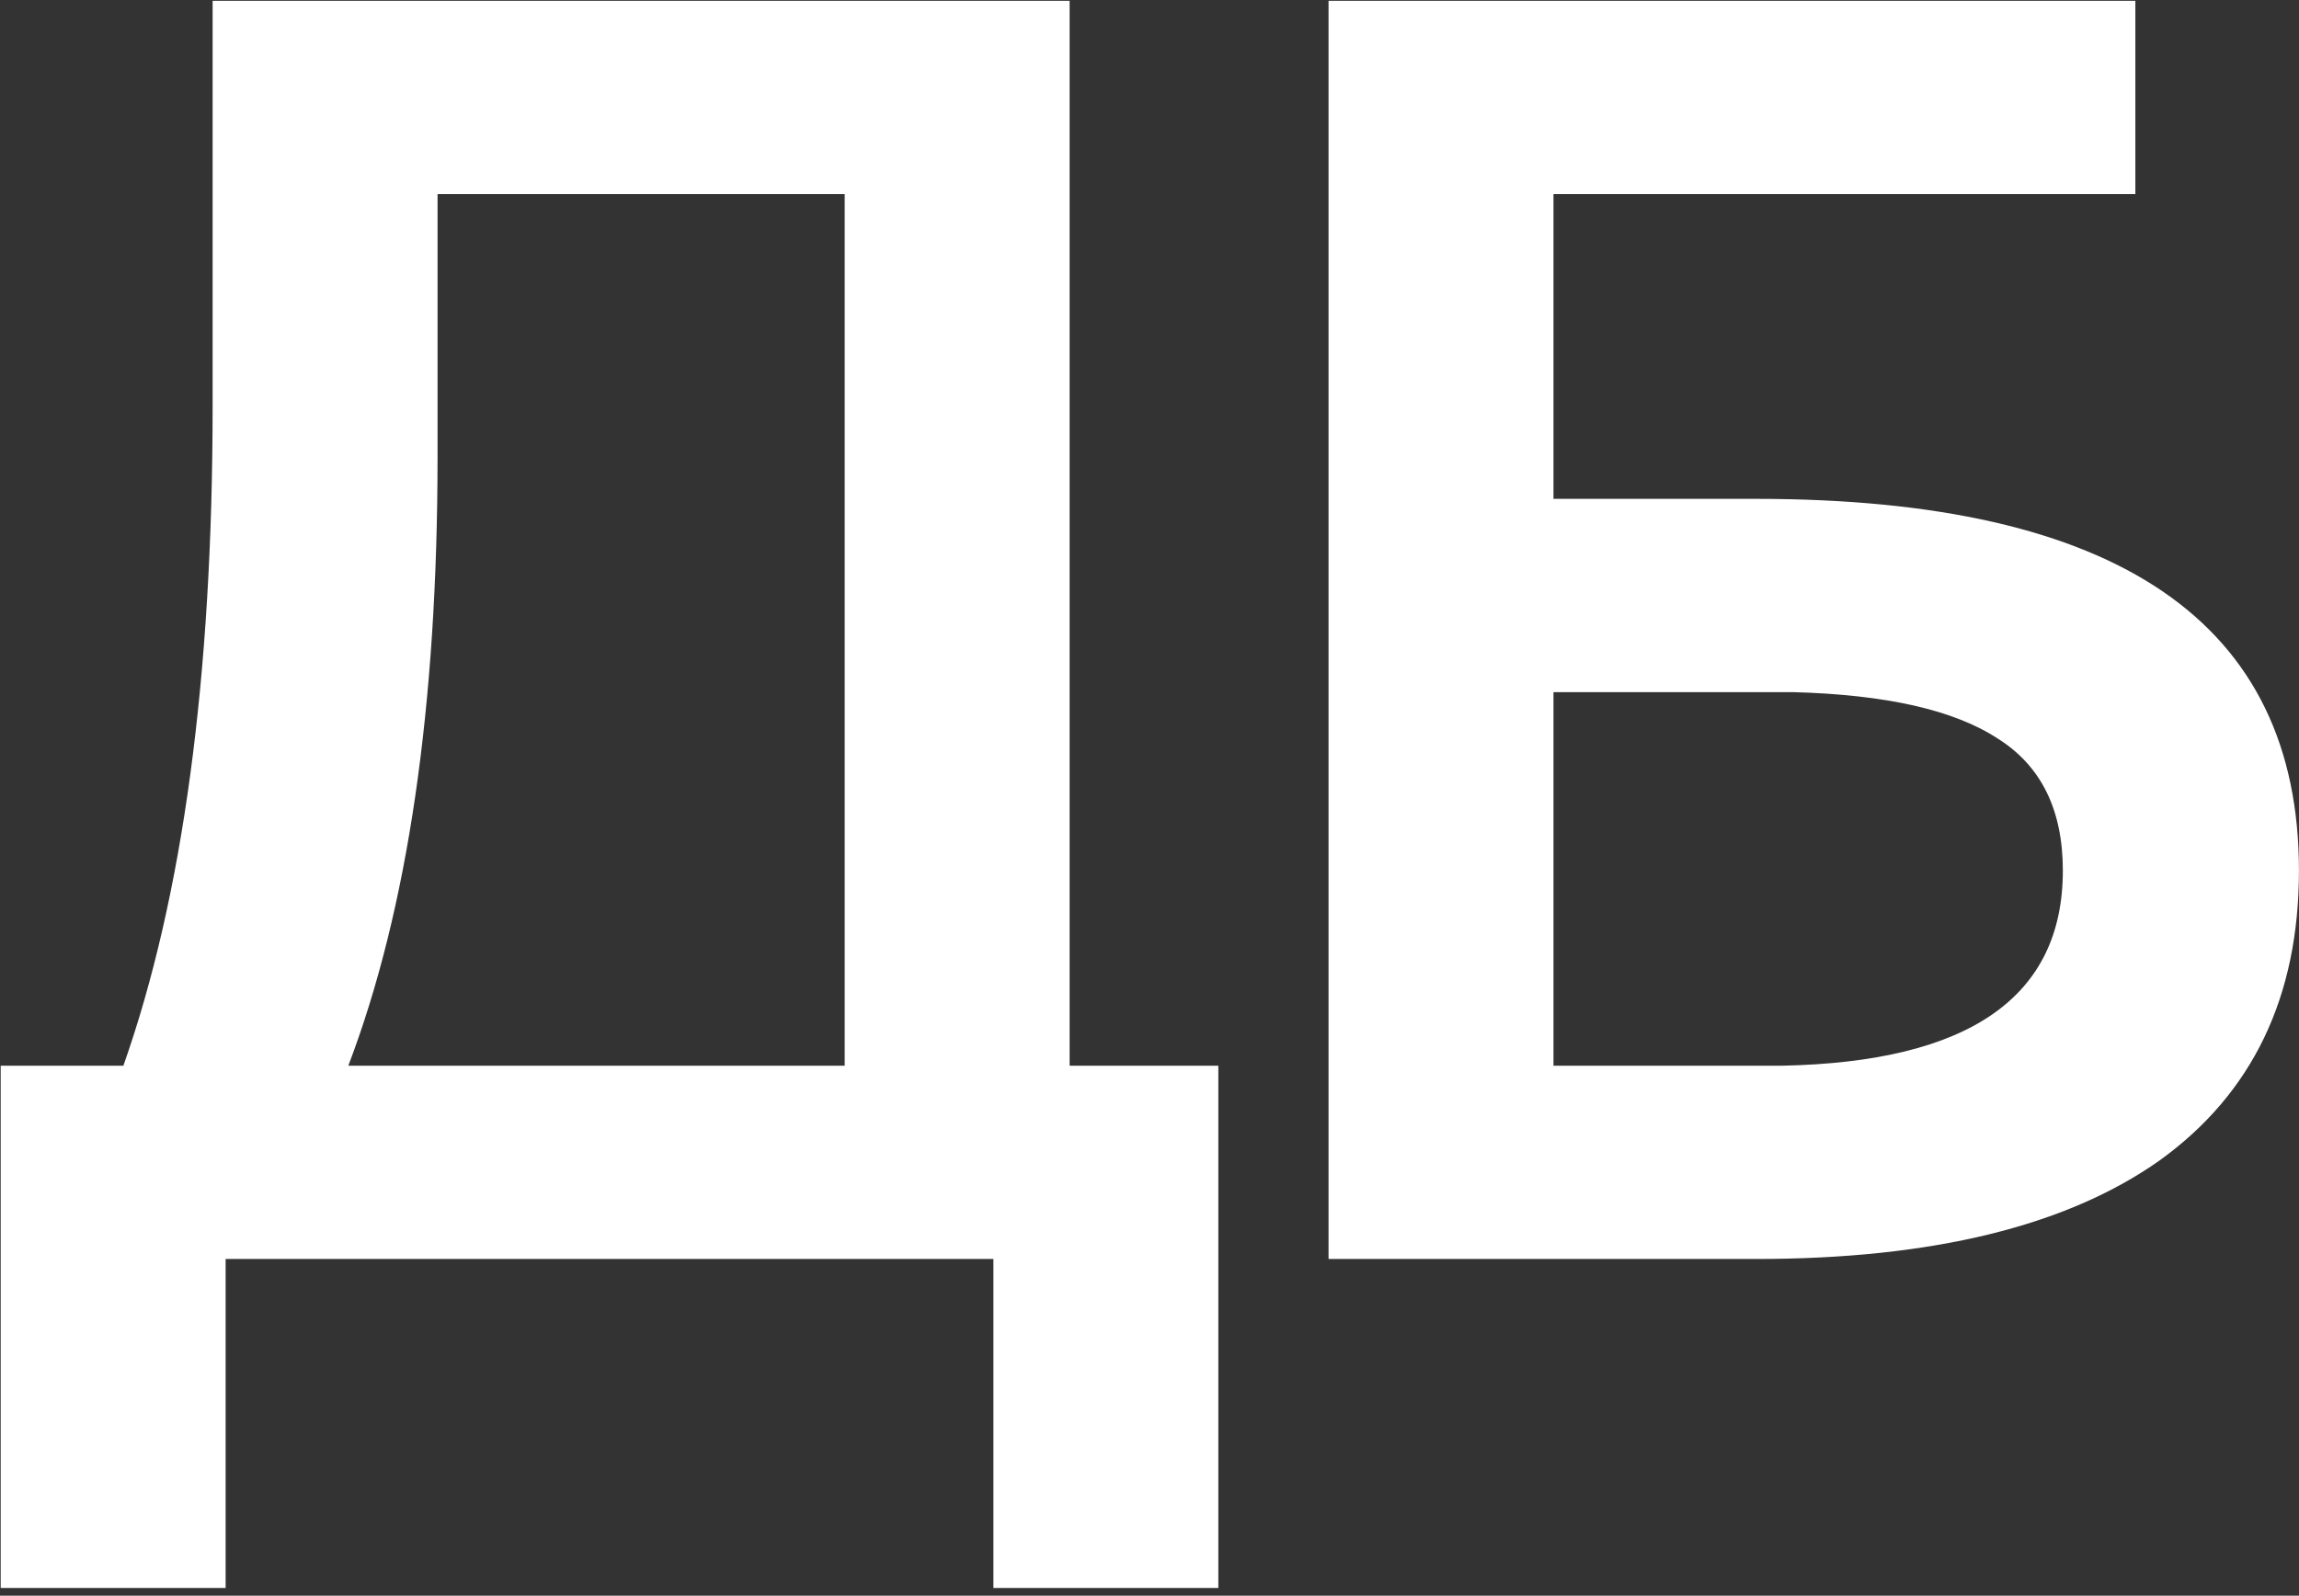 <?xml version="1.0" encoding="UTF-8"?> <svg xmlns="http://www.w3.org/2000/svg" width="157" height="109" viewBox="0 0 157 109" fill="none"><rect x="0" y="0" width="157" height="109" fill="#333333" stroke="none"/><path d="M23.787 72.797H57.684V13.256H29.881V31.156C29.881 48.253 27.85 62.133 23.787 72.797ZM0.047 72.797H8.426C12.488 61.286 14.52 46.264 14.52 27.729V0.053H73.045V72.797H83.201V108.471H67.84V86H15.408V108.471H0.047V72.797ZM106.088 72.797H121.704C134.483 72.543 140.873 68.1 140.873 59.467C140.873 55.32 139.392 52.315 136.43 50.453C133.468 48.507 128.813 47.449 122.465 47.279H121.83H119.799H106.088V72.797ZM90.727 86V0.053H145.825V13.256H106.088V34.076H119.926C144.64 34.076 156.996 42.54 156.996 59.467C156.996 68.1 153.823 74.701 147.475 79.272C141.127 83.757 131.944 86 119.926 86H90.727Z" fill="white"></path></svg> 